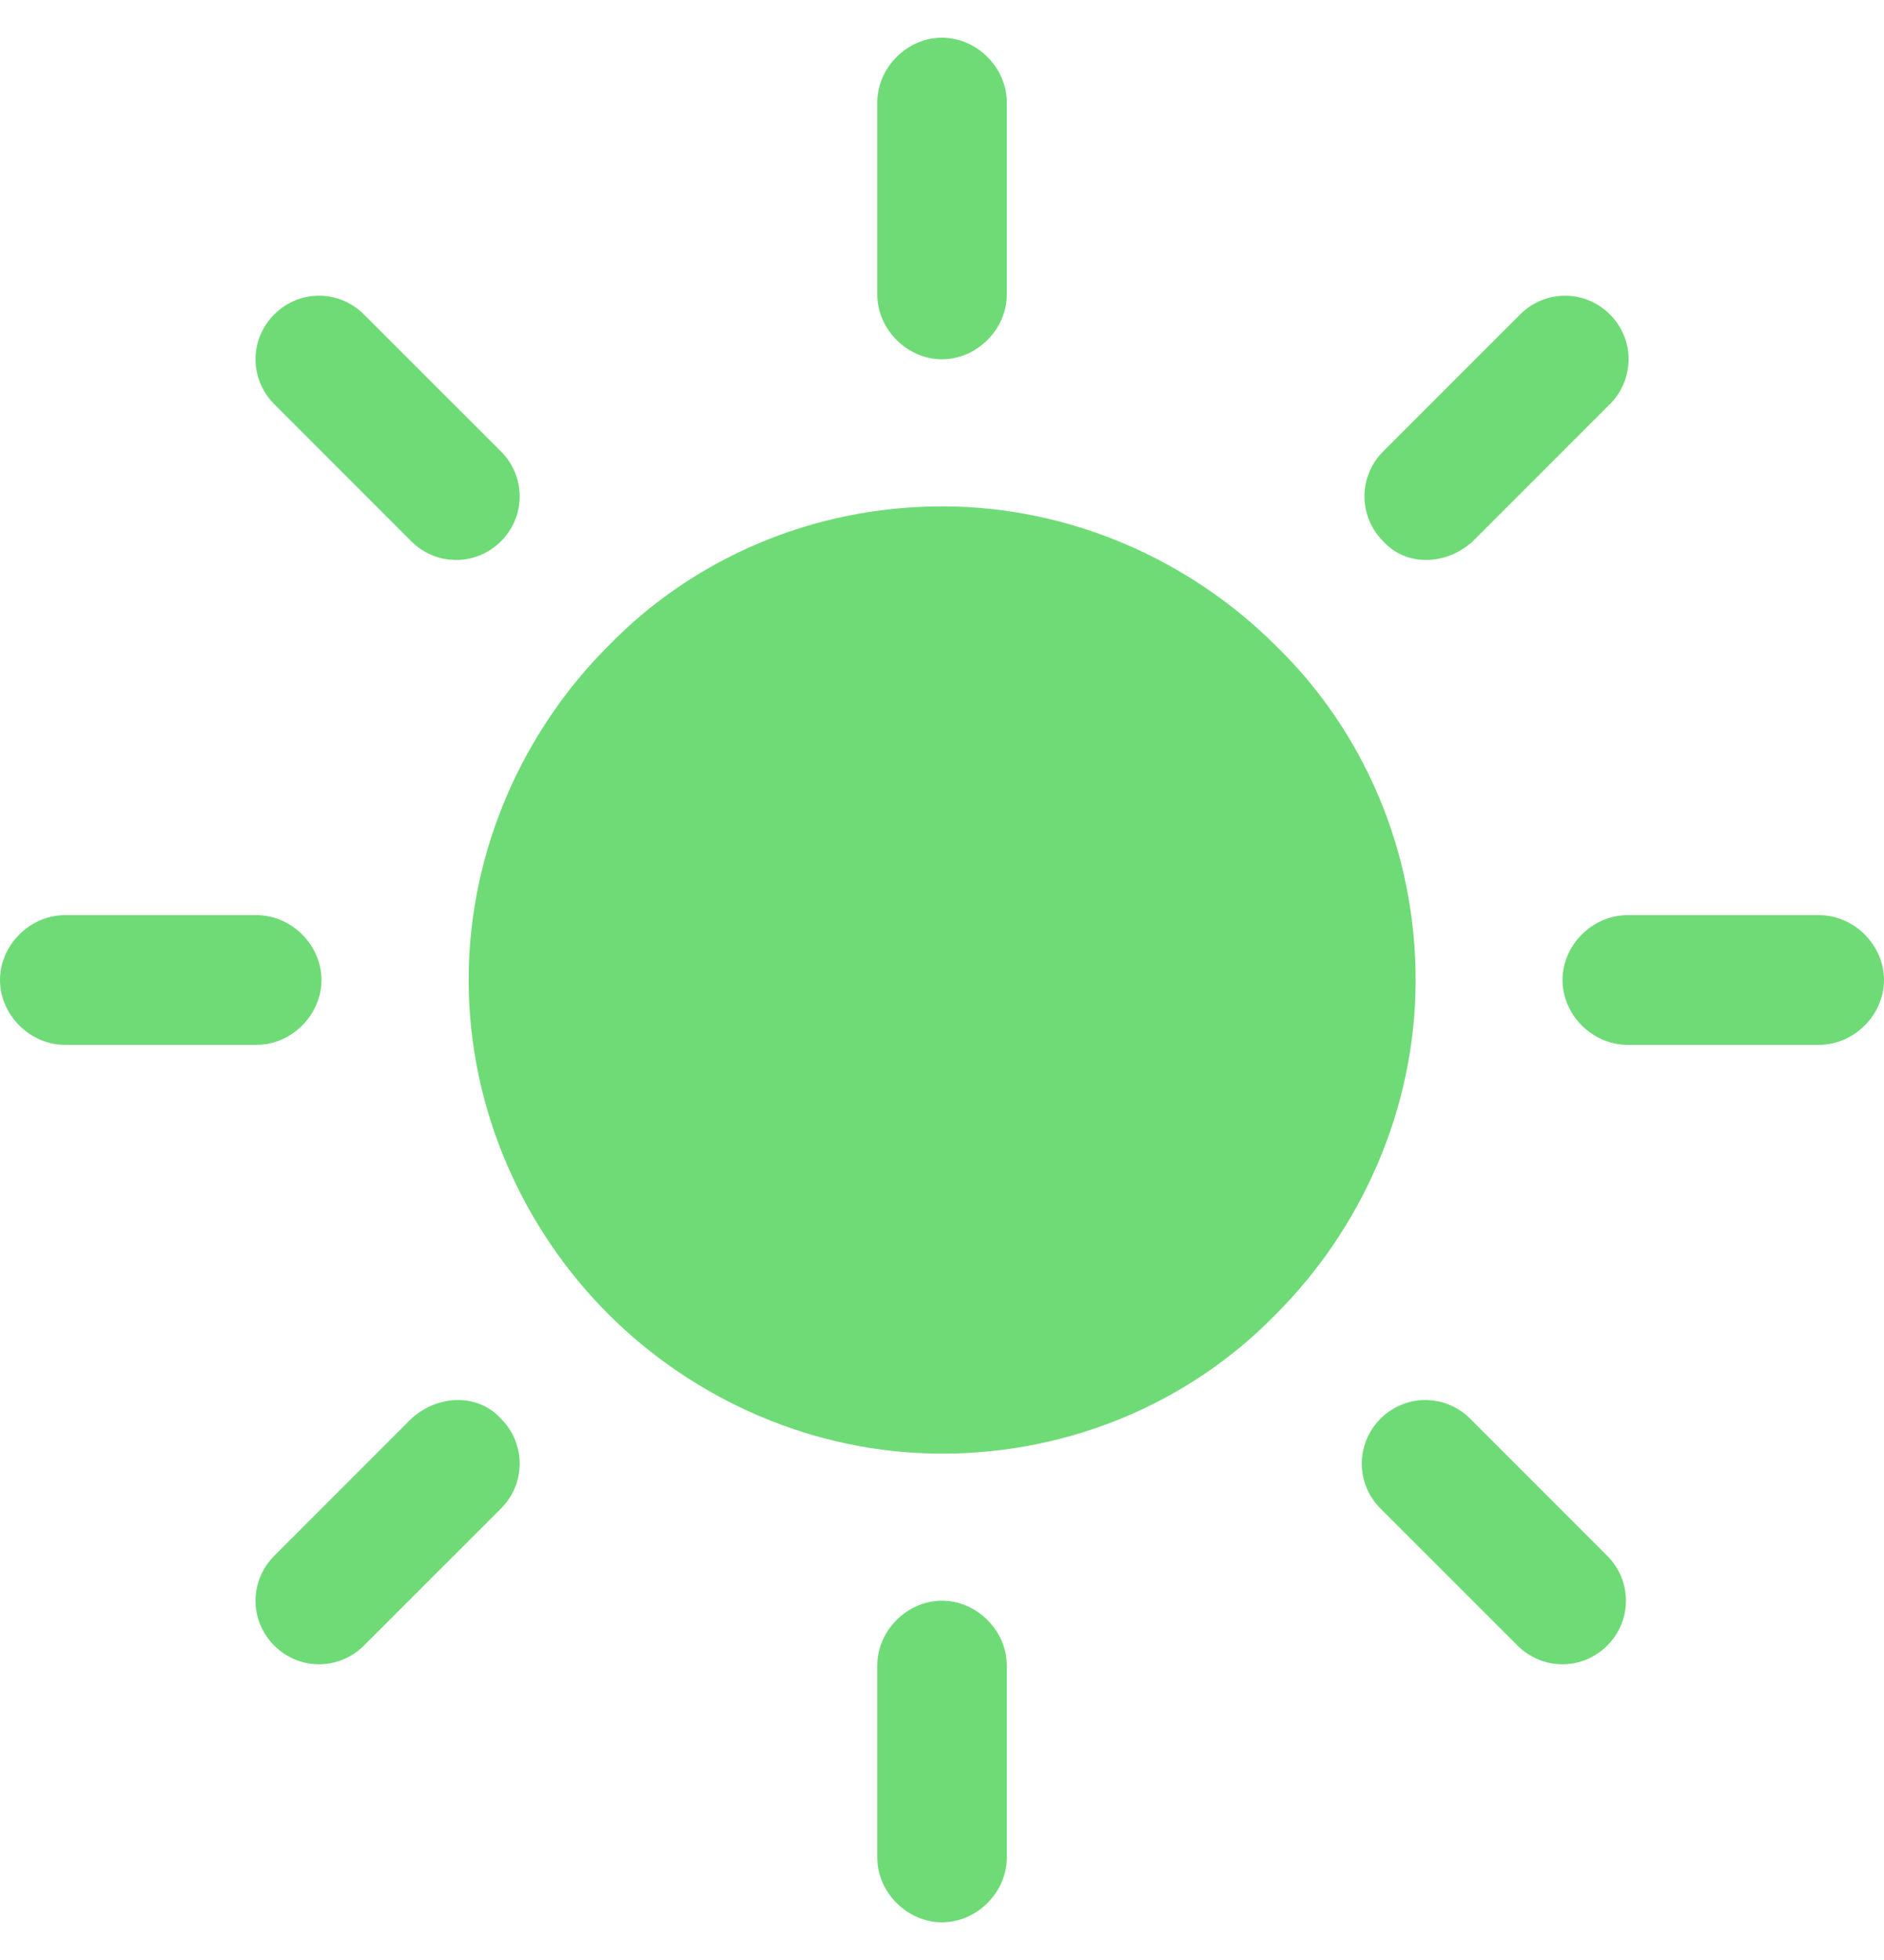 <svg width="25" height="26" viewBox="0 0 25 26" fill="none" xmlns="http://www.w3.org/2000/svg">
<path d="M16.933 8.569C15.809 7.444 14.221 6.717 12.502 6.717C10.782 6.717 9.195 7.411 8.071 8.569C6.946 9.693 6.219 11.28 6.219 13C6.219 14.72 6.946 16.307 8.071 17.431C9.195 18.555 10.782 19.283 12.502 19.283C14.221 19.283 15.809 18.589 16.933 17.431C18.057 16.307 18.785 14.72 18.785 13C18.785 11.28 18.09 9.693 16.933 8.569Z" fill="#6FDB77"/>
<path d="M12.5 4.766C12.963 4.766 13.36 4.369 13.36 3.906V1.36C13.36 0.897 12.963 0.5 12.5 0.5C12.037 0.5 11.641 0.897 11.641 1.36V3.906C11.641 4.369 12.037 4.766 12.5 4.766Z" fill="#6FDB77"/>
<path d="M19.544 7.18L21.363 5.361C21.693 5.03 21.693 4.501 21.363 4.171C21.032 3.84 20.503 3.84 20.172 4.171L18.354 5.989C18.023 6.32 18.023 6.849 18.354 7.18C18.651 7.511 19.18 7.511 19.544 7.18Z" fill="#6FDB77"/>
<path d="M24.14 12.14H21.594C21.131 12.14 20.734 12.537 20.734 13C20.734 13.463 21.131 13.86 21.594 13.86H24.14C24.603 13.86 25 13.463 25 13C25 12.537 24.603 12.14 24.14 12.14Z" fill="#6FDB77"/>
<path d="M19.509 18.82C19.178 18.489 18.649 18.489 18.318 18.82C17.988 19.151 17.988 19.68 18.318 20.011L20.137 21.829C20.468 22.16 20.997 22.16 21.328 21.829C21.658 21.499 21.658 20.97 21.328 20.639L19.509 18.82Z" fill="#6FDB77"/>
<path d="M12.5 21.234C12.037 21.234 11.641 21.631 11.641 22.094V24.64C11.641 25.103 12.037 25.5 12.5 25.5C12.963 25.5 13.36 25.103 13.36 24.64V22.094C13.36 21.631 12.963 21.234 12.5 21.234Z" fill="#6FDB77"/>
<path d="M5.457 18.82L3.639 20.639C3.308 20.97 3.308 21.499 3.639 21.829C3.969 22.16 4.498 22.16 4.829 21.829L6.648 20.011C6.979 19.68 6.979 19.151 6.648 18.82C6.35 18.489 5.821 18.489 5.457 18.82Z" fill="#6FDB77"/>
<path d="M4.266 13C4.266 12.537 3.869 12.14 3.406 12.14H0.86C0.397 12.14 0 12.537 0 13C0 13.463 0.397 13.86 0.86 13.86H3.406C3.869 13.86 4.266 13.463 4.266 13Z" fill="#6FDB77"/>
<path d="M5.457 7.18C5.788 7.511 6.317 7.511 6.648 7.18C6.979 6.849 6.979 6.32 6.648 5.989L4.829 4.171C4.498 3.84 3.969 3.84 3.639 4.171C3.308 4.501 3.308 5.03 3.639 5.361L5.457 7.18Z" fill="#6FDB77"/>
</svg>
